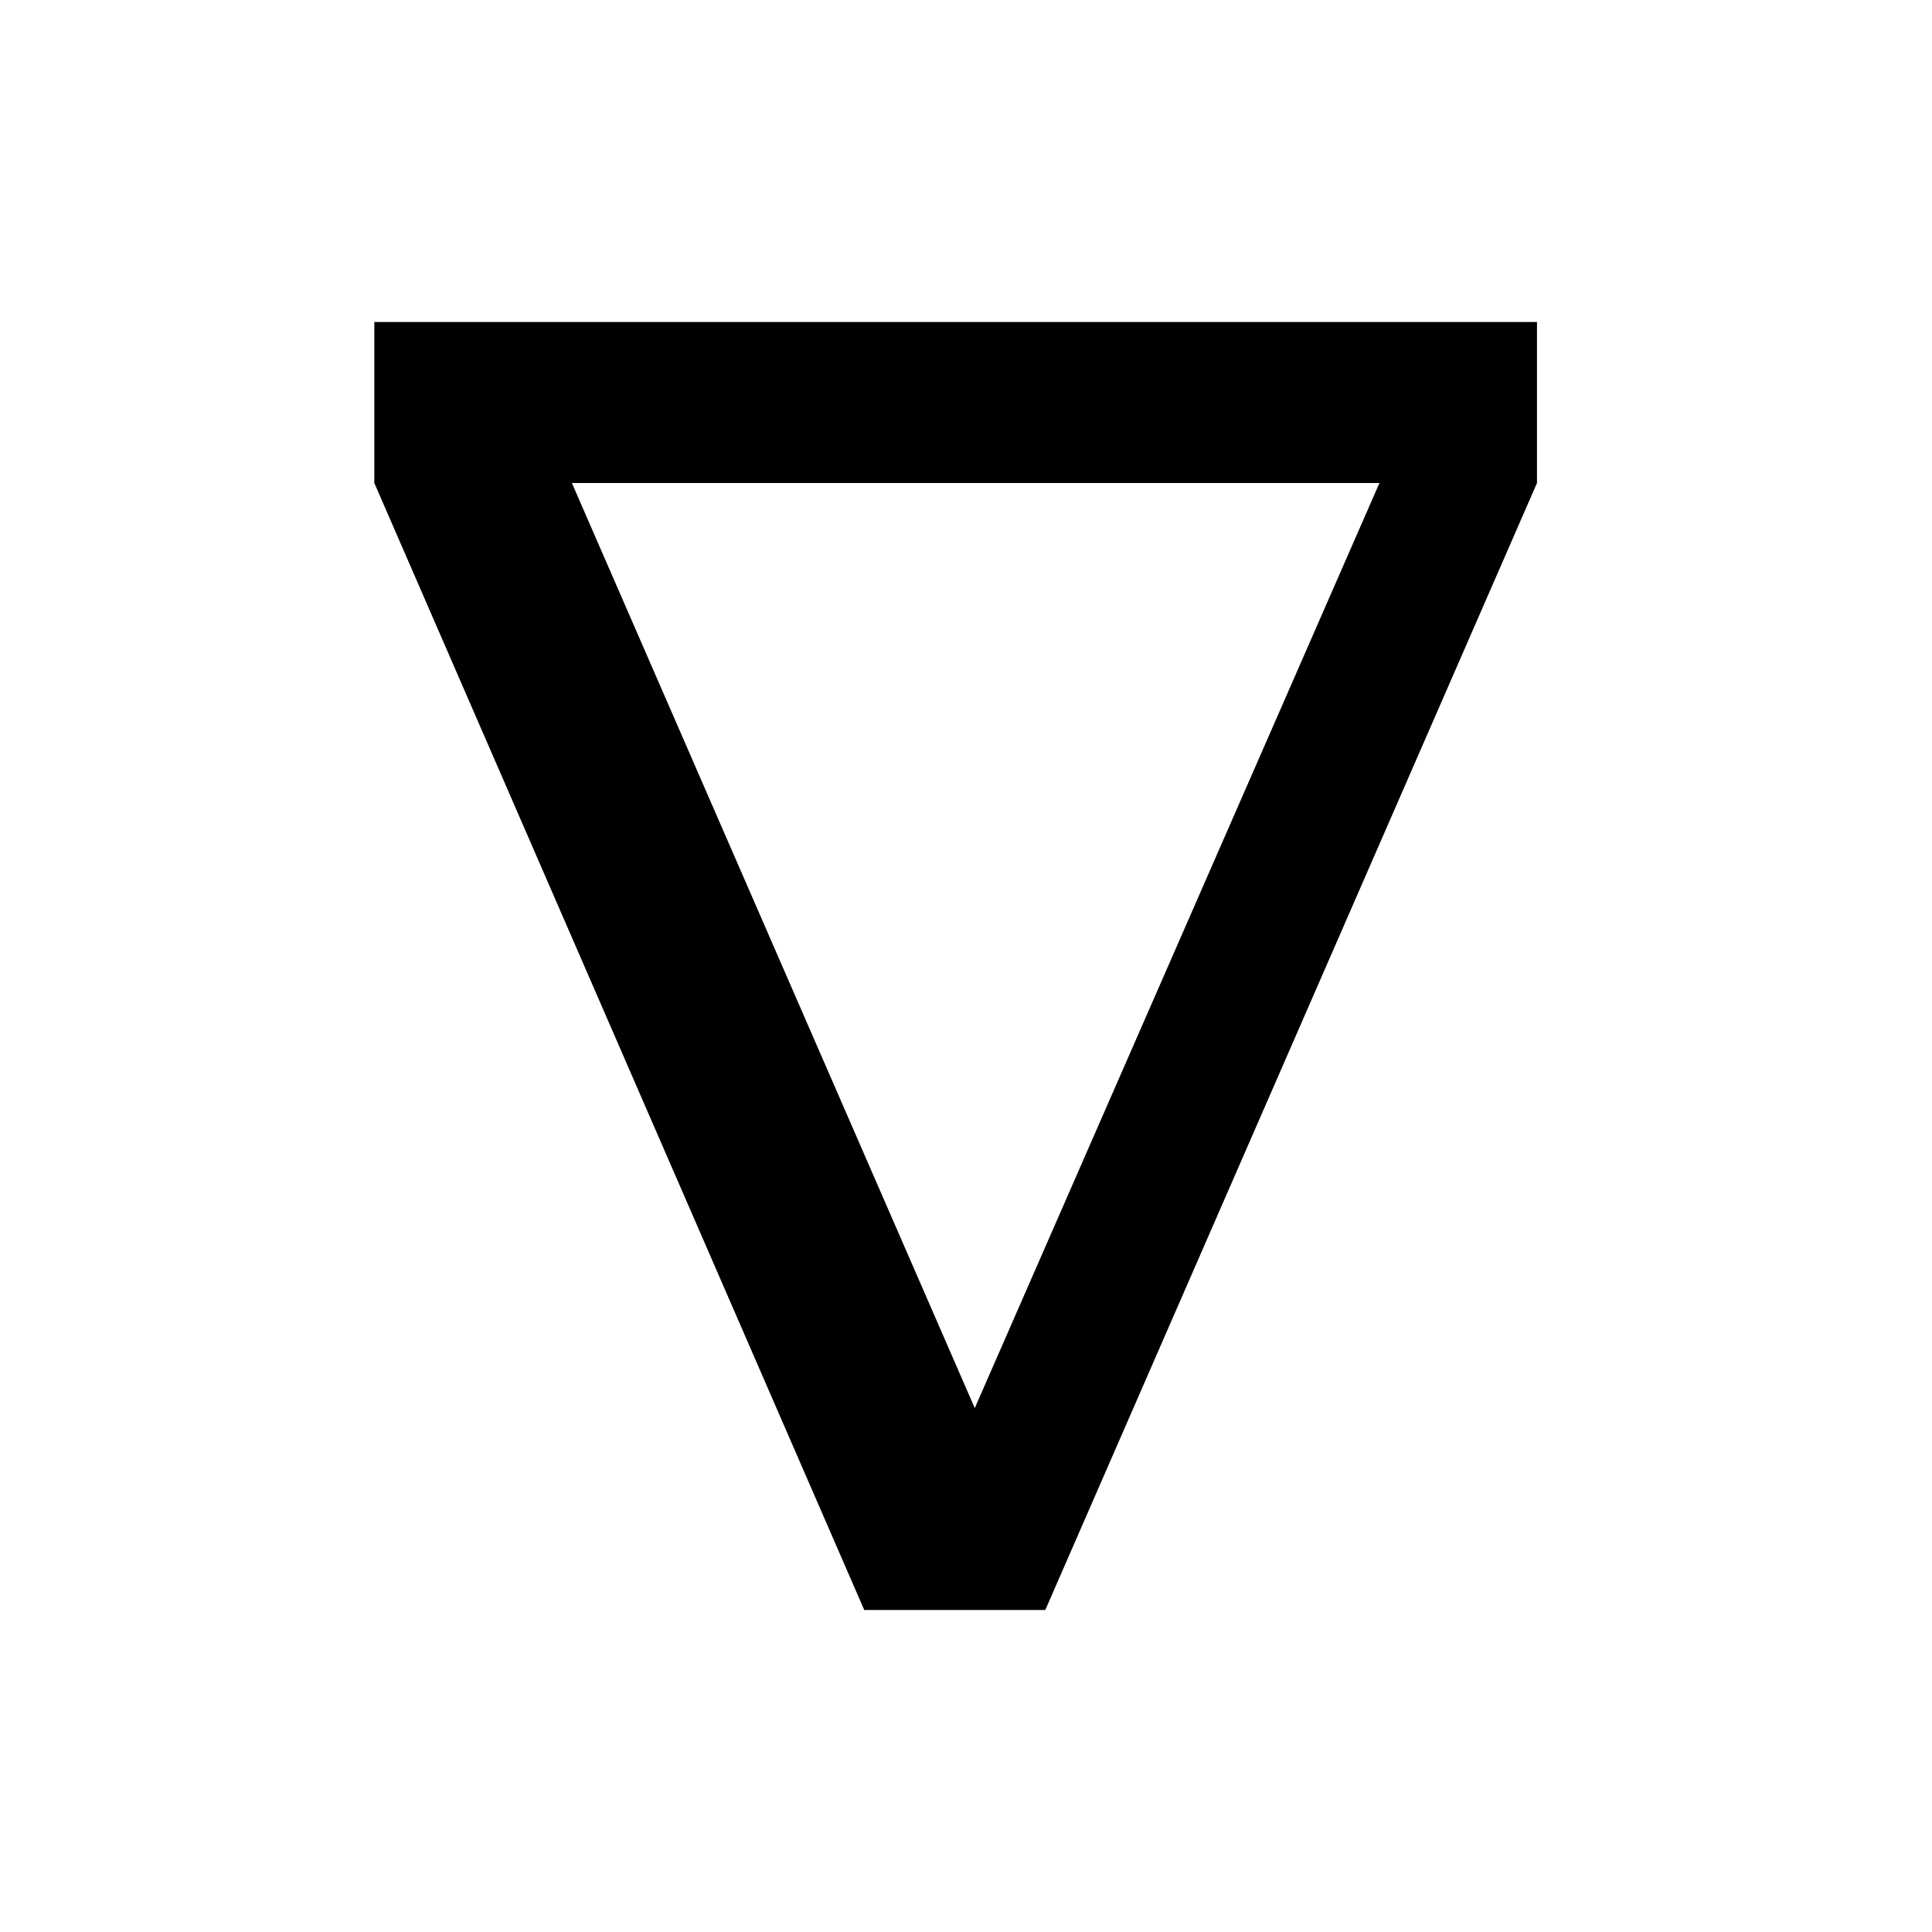 <svg xmlns="http://www.w3.org/2000/svg" width="24" height="24" class="wd-icon-delta wd-icon" focusable="false" role="presentation" viewBox="0 0 24 24"><g fill-rule="evenodd" class="wd-icon-container"><path fill-rule="nonzero" d="M10.736 20L4.65 6V4h14.443v2l-6.108 14h-2.249zm1.373-2.508L17.136 6H7.104l5.005 11.492z" class="wd-icon-fill"/></g></svg>